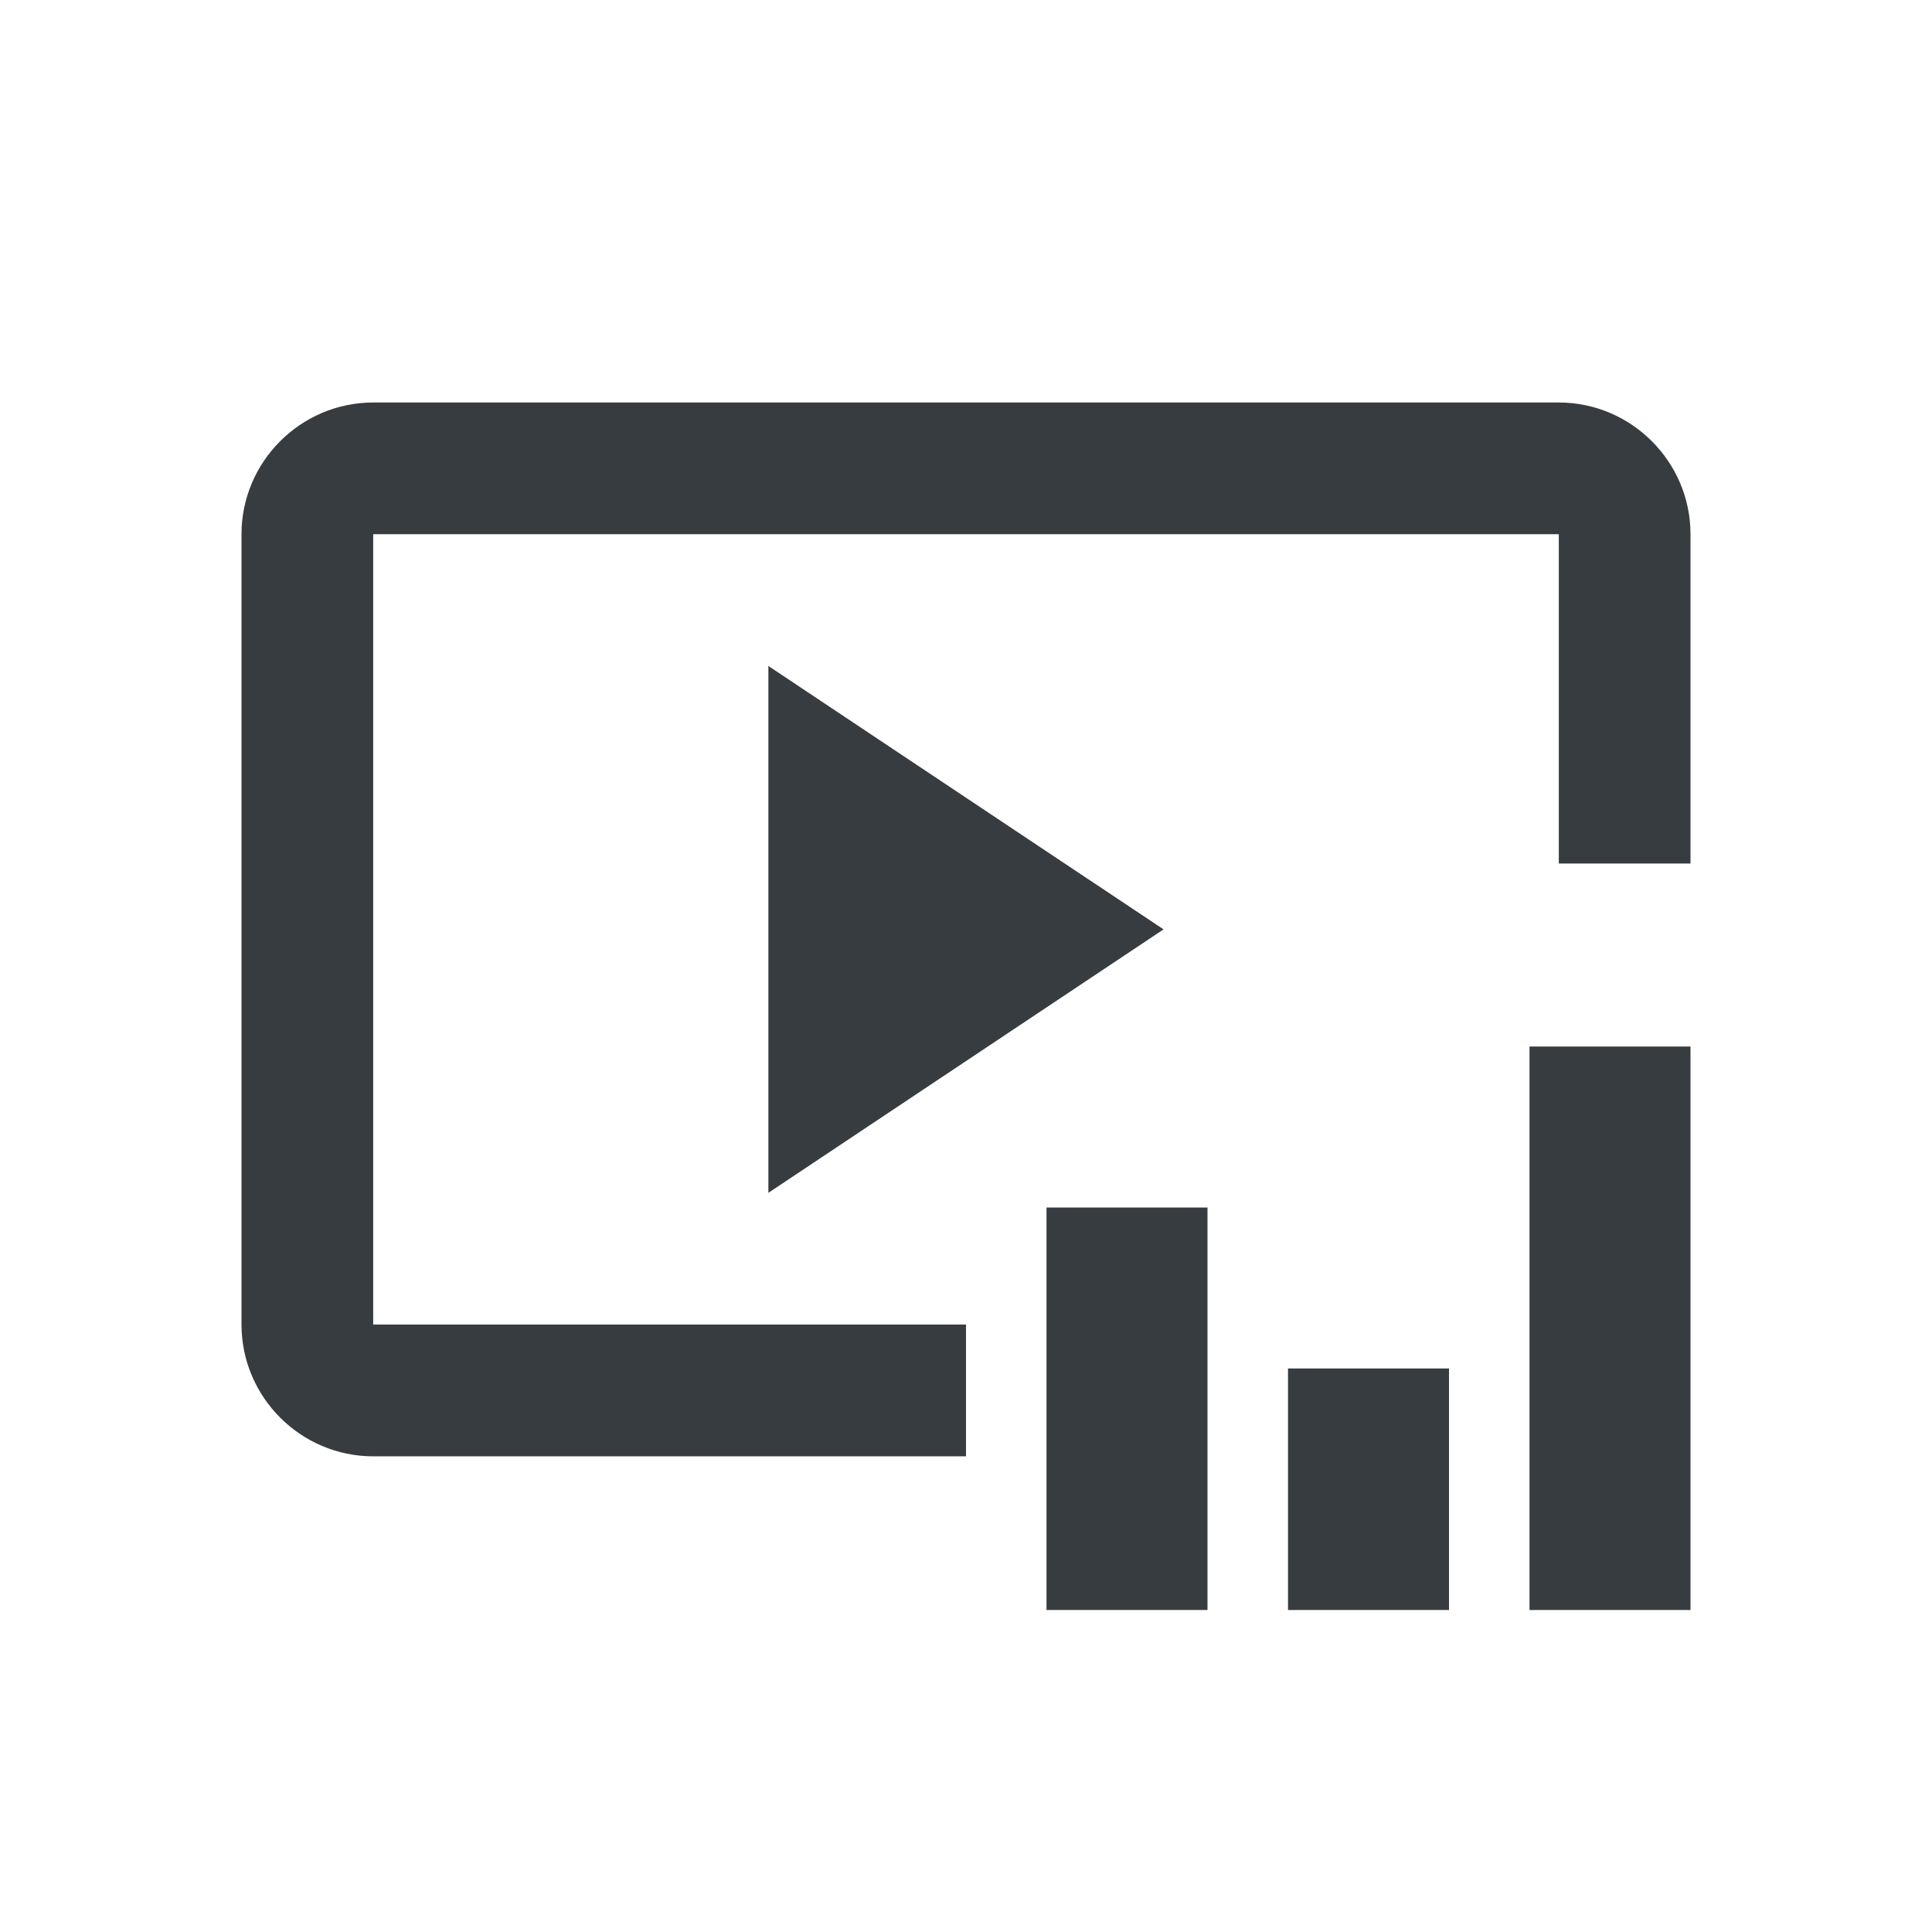<svg viewBox="0 0 24 24" fill="none" xmlns="http://www.w3.org/2000/svg">
<path fill-rule="evenodd" clip-rule="evenodd" d="M4.636 6.636H19.364V10.727H21V6.636C21 5.736 20.264 5 19.364 5H4.636C3.736 5 3 5.736 3 6.636V16.454C3 17.355 3.736 18.091 4.636 18.091H12V16.454H4.636V6.636ZM14.454 11.545L9.545 8.273V14.818L14.454 11.545ZM18 17H16V20H18V17ZM19 13H21V20H19V13ZM15 15H13V20H15V15Z" fill="#373C41"/>
</svg>
